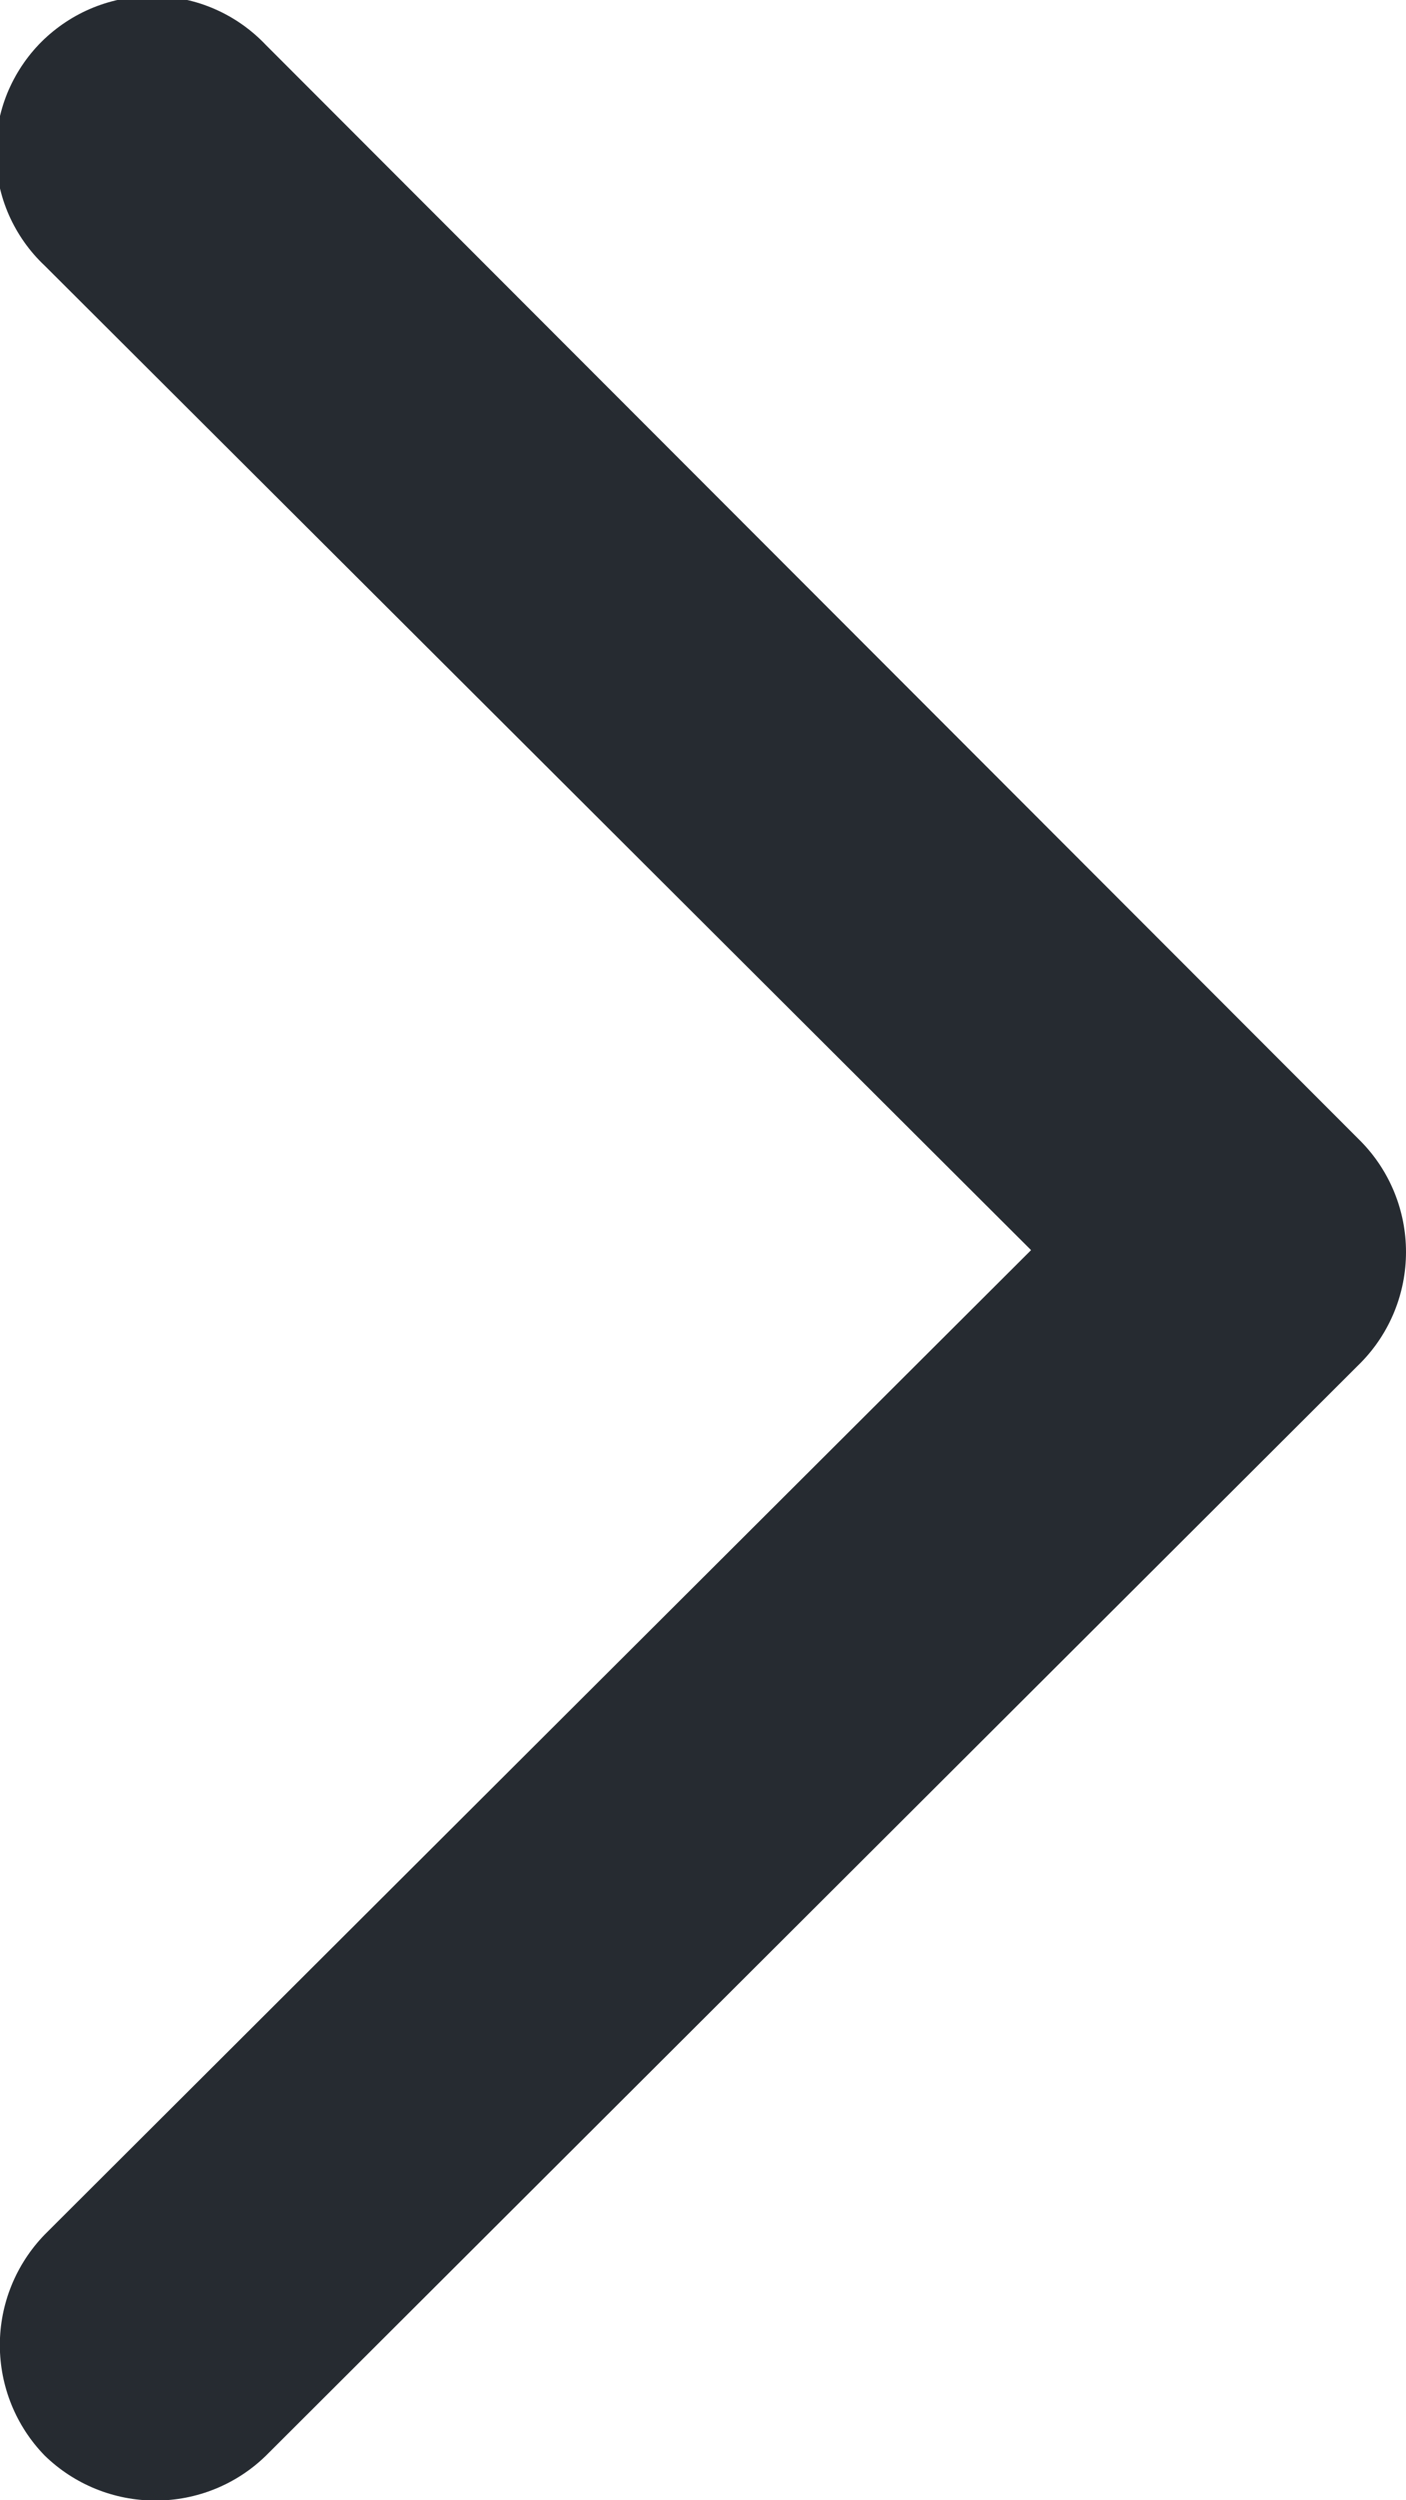 <svg width="9" height="16" viewBox="0 0 9 16" fill="none" xmlns="http://www.w3.org/2000/svg">
<path fill-rule="evenodd" clip-rule="evenodd" d="M8.712 8.719L1.703 15.714C1.514 15.899 1.26 16.002 0.995 16.002C0.73 16.002 0.476 15.899 0.286 15.714C0.102 15.525 -0.001 15.271 -0.001 15.007C-0.001 14.743 0.102 14.49 0.286 14.3L6.6 8L0.286 1.7C0.189 1.609 0.111 1.498 0.057 1.376C0.003 1.253 -0.025 1.122 -0.027 0.988C-0.029 0.854 -0.004 0.722 0.046 0.598C0.097 0.474 0.171 0.362 0.266 0.267C0.361 0.173 0.474 0.098 0.598 0.048C0.722 -0.002 0.855 -0.027 0.989 -0.025C1.123 -0.023 1.255 0.005 1.377 0.059C1.5 0.113 1.61 0.191 1.702 0.288L8.712 7.305C8.897 7.494 9 7.748 9 8.012C9 8.276 8.897 8.53 8.712 8.719V8.719Z" fill="#262B31"/>
</svg>

